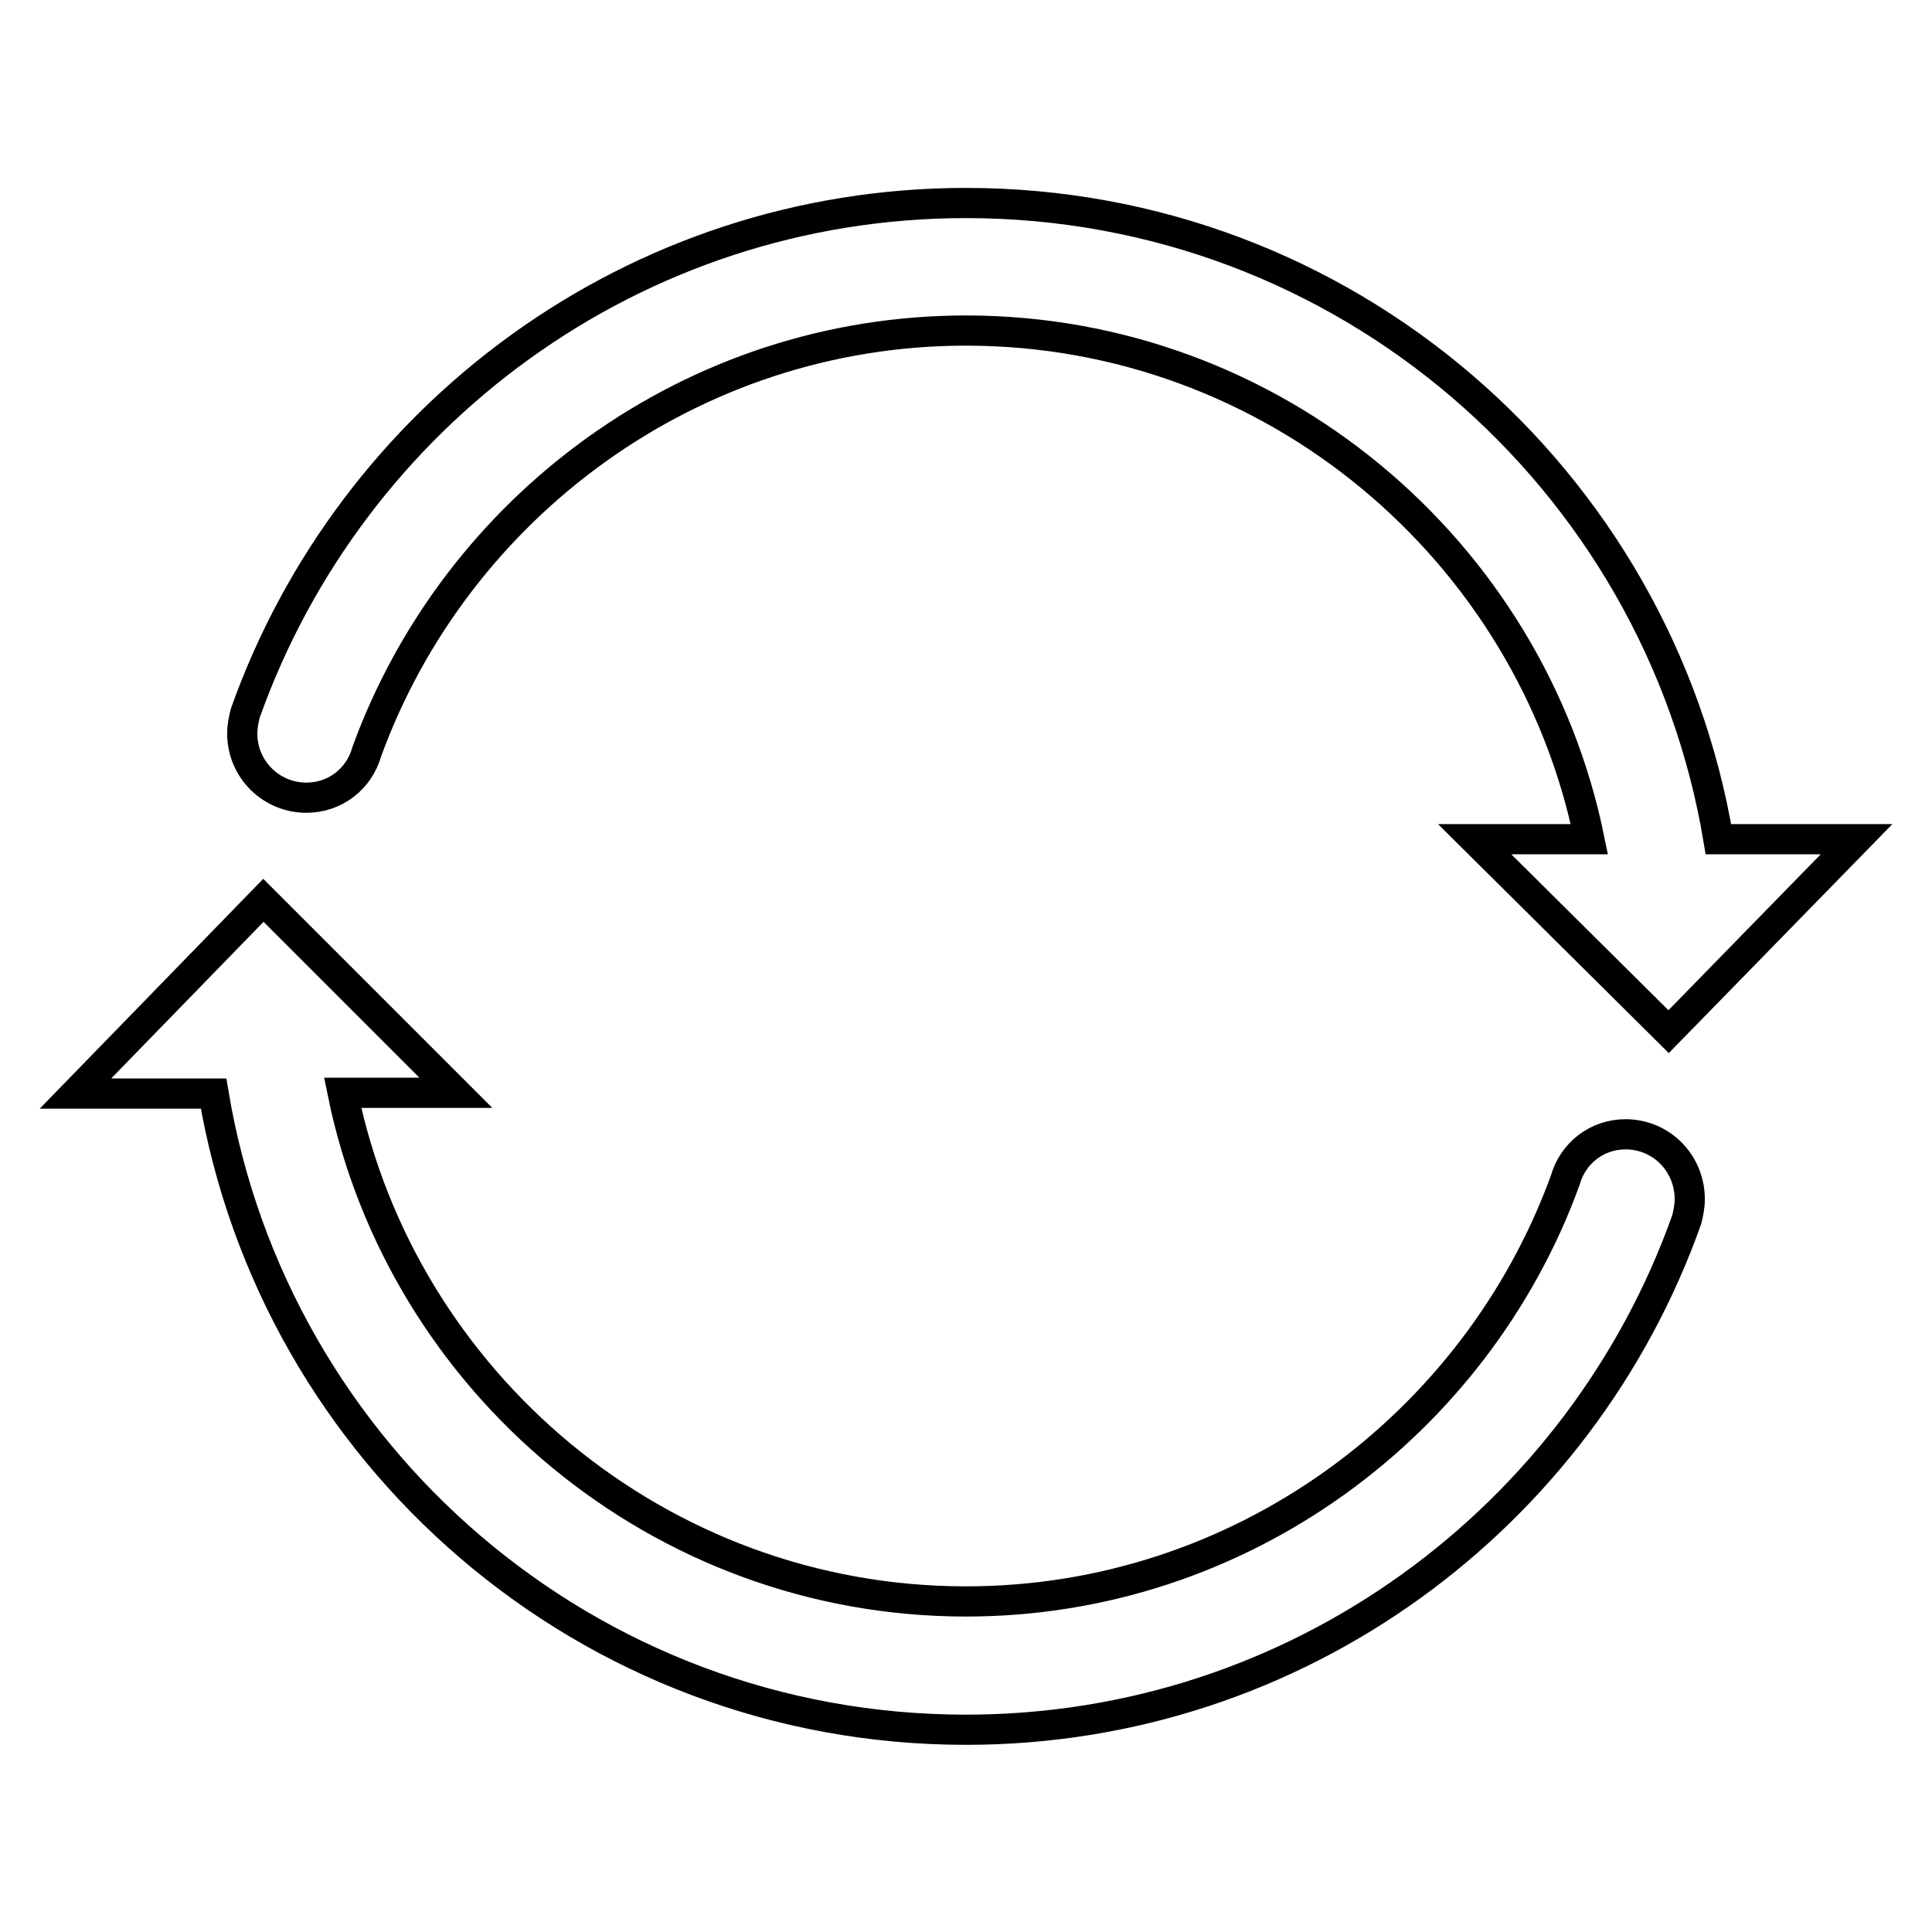 <?xml version="1.0" encoding="utf-8"?>
<!-- Svg Vector Icons : http://www.onlinewebfonts.com/icon -->
<!DOCTYPE svg PUBLIC "-//W3C//DTD SVG 1.1//EN" "http://www.w3.org/Graphics/SVG/1.1/DTD/svg11.dtd">
<svg version="1.1" xmlns="http://www.w3.org/2000/svg" xmlns:xlink="http://www.w3.org/1999/xlink" x="0px" y="0px" viewBox="0 0 256 256" enable-background="new 0 0 256 256" xml:space="preserve">
<g> <path stroke-width="4" fill-opacity="0" stroke="#000000"  d="M40.6,105.7c3.8,0,7-2.5,8-6.1c11.8-32.4,43-55.8,79.4-55.8c40.7,0,74.8,29.1,82.6,67.4h-15.2l25.7,25.5 l24.9-25.5h-18.3c-8-47.8-49.5-84.3-99.7-84.3c-44,0-81.5,28.2-95.5,67.6c-0.2,0.8-0.4,1.7-0.4,2.7 C32.1,101.9,35.9,105.7,40.6,105.7z M215.4,150.3c-3.8,0-7,2.5-8,6.1c-11.8,32.4-43,55.8-79.4,55.8c-40.7,0-74.8-29.1-82.6-67.4h15 l-25.5-25.5L10,144.9h18.3c8,47.8,49.5,84.3,99.7,84.3c44,0,81.5-28.2,95.5-67.6c0.2-0.8,0.4-1.7,0.4-2.7 C223.9,154.1,220.1,150.3,215.4,150.3z"/></g>
</svg>